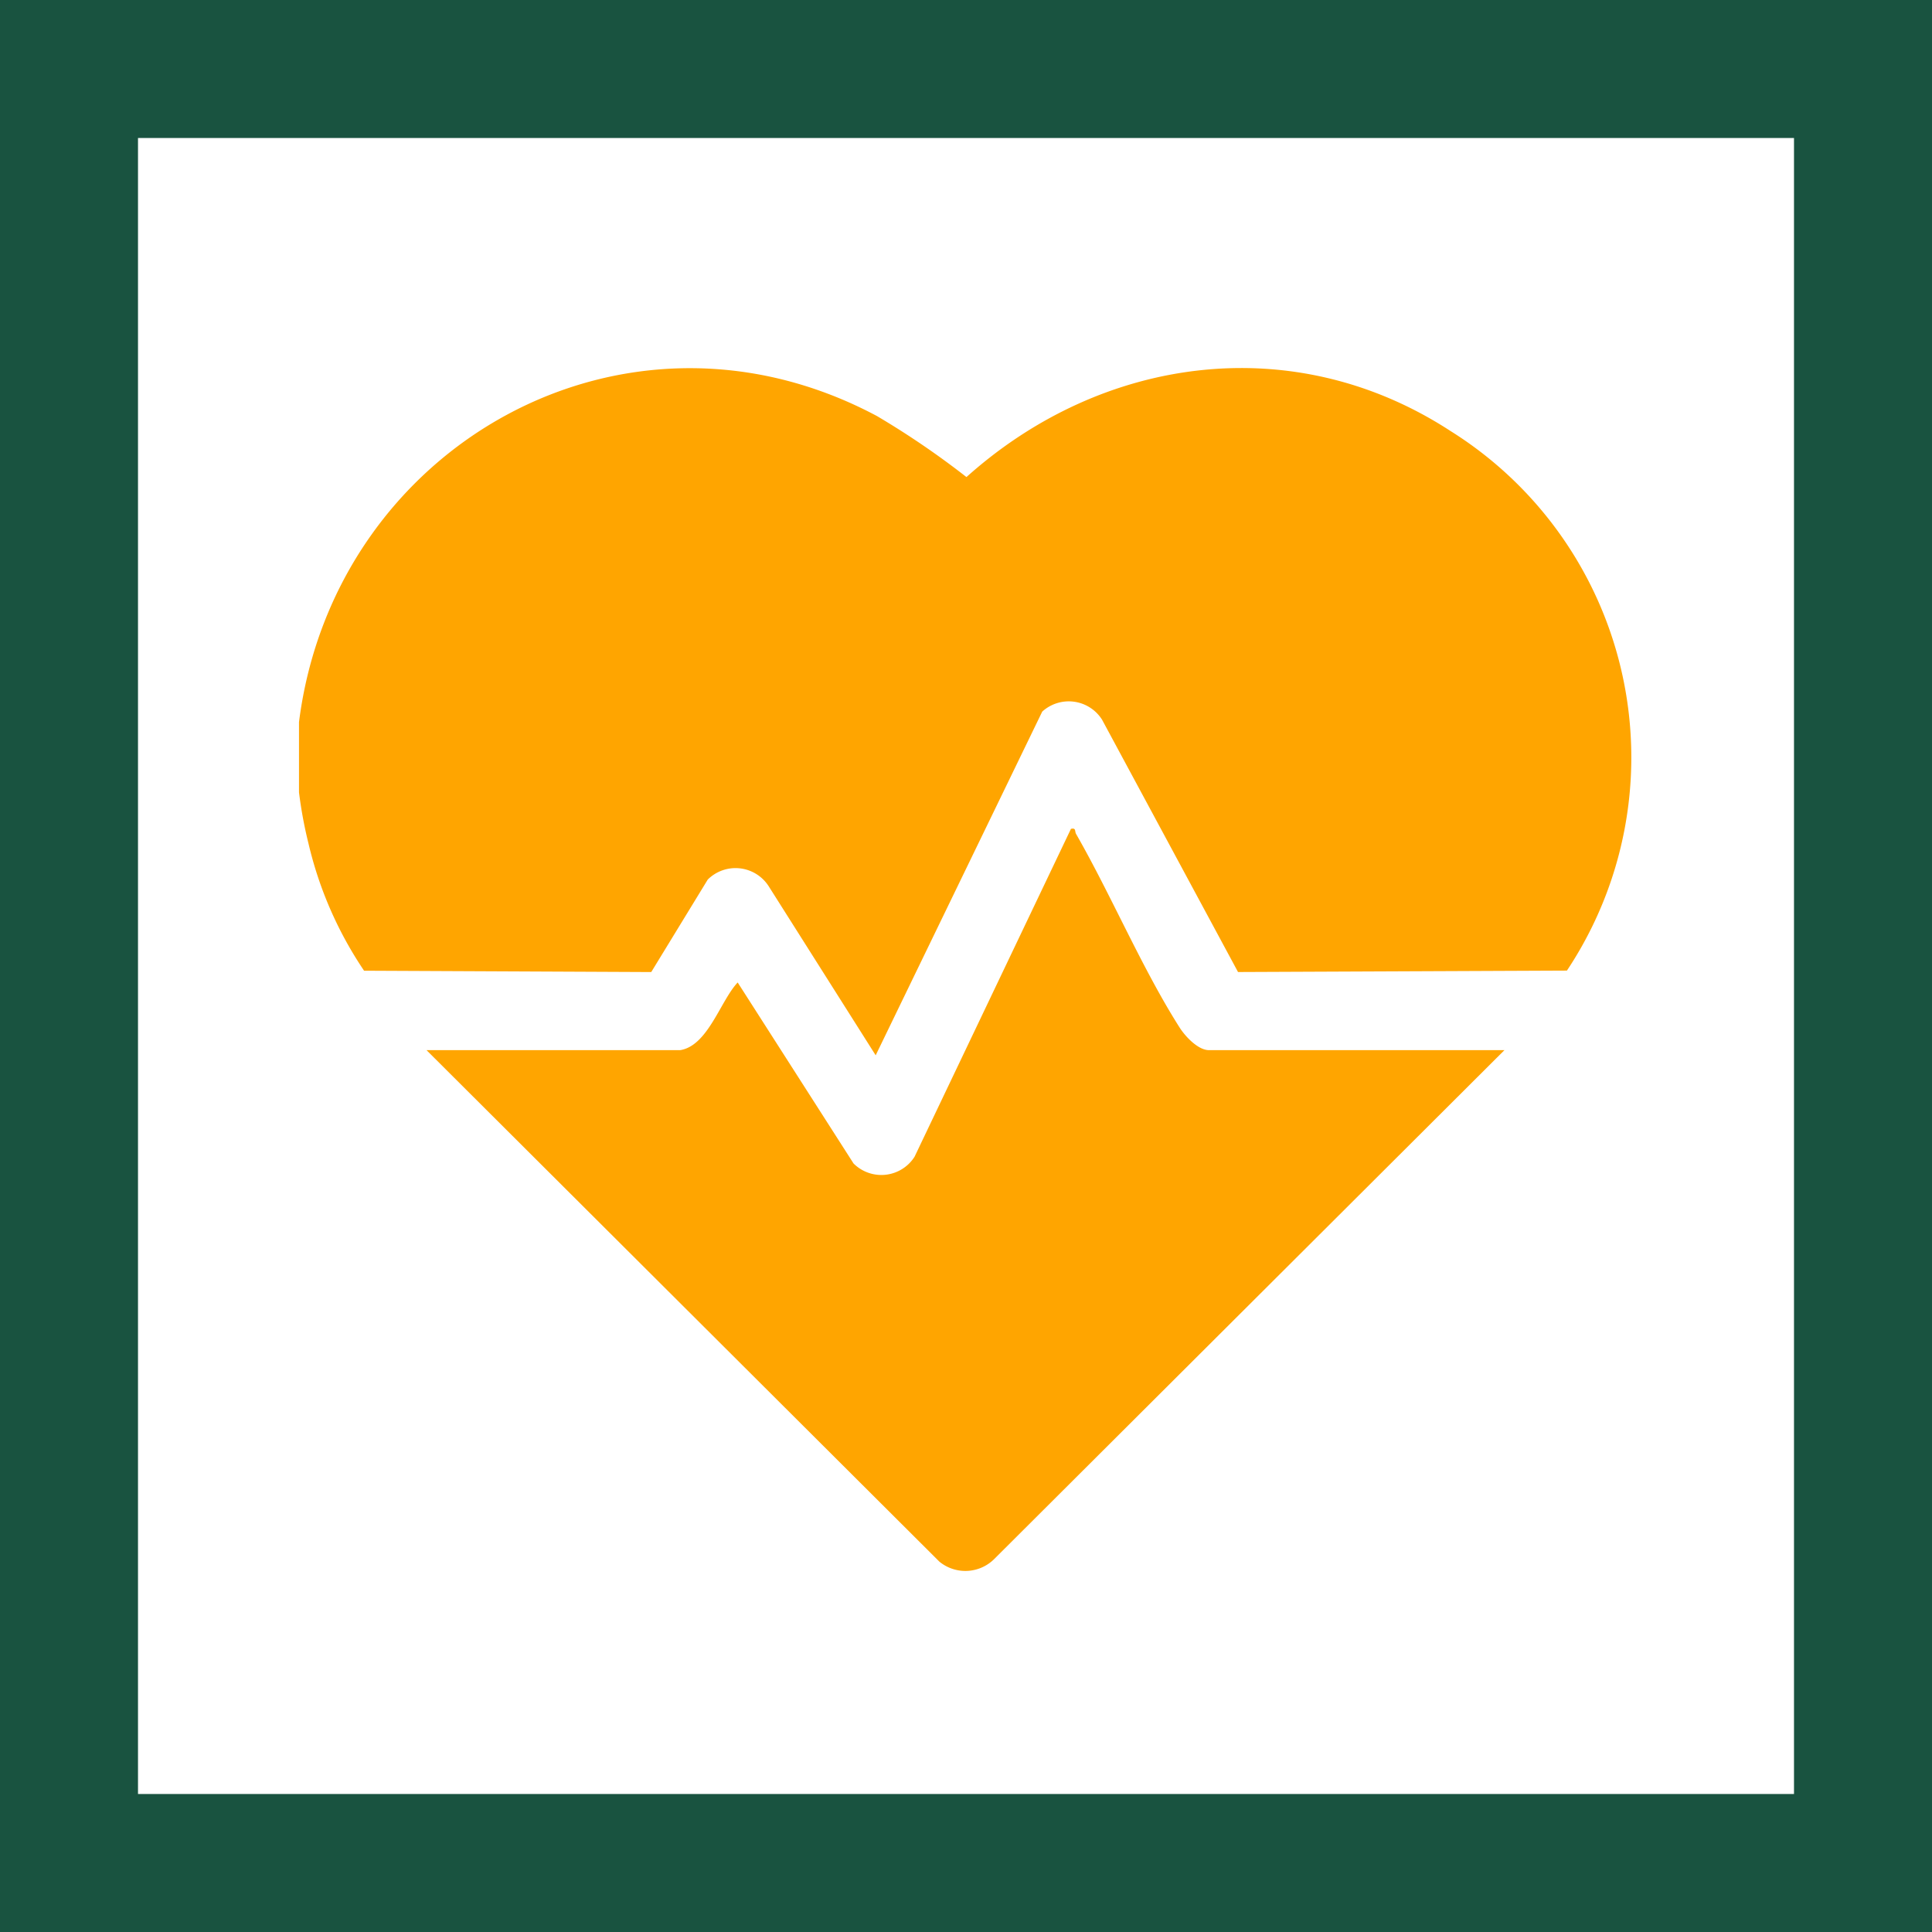 <svg xmlns="http://www.w3.org/2000/svg" xmlns:xlink="http://www.w3.org/1999/xlink" width="84" height="84" viewBox="0 0 84 84"><defs><clipPath id="clip-path"><rect id="Rectangle_133" data-name="Rectangle 133" width="57.953" height="52.309" fill="orange"></rect></clipPath></defs><g id="Group_258" data-name="Group 258" transform="translate(-923 -1610)"><g id="Rectangle_79" data-name="Rectangle 79" transform="translate(923 1610)" fill="#fff" stroke="#195340" stroke-width="6"><rect width="84" height="84" stroke="none"></rect><rect x="3" y="3" width="78" height="78" fill="none"></rect></g><g id="Group_230" data-name="Group 230" transform="translate(936 1626)"><g id="Group_229" data-name="Group 229" clip-path="url(#clip-path)"><path id="Path_209" data-name="Path 209" d="M0,15.394C1.523,3.388,14.154-3.769,25.132,2.091A36.488,36.488,0,0,1,29.02,4.742c5.912-5.3,14.259-6.425,21.049-2A16.741,16.741,0,0,1,55.127,26.2l-14.3.062L34.914,15.288a1.714,1.714,0,0,0-2.6-.348L25.073,29.883l-4.65-7.348a1.712,1.712,0,0,0-2.651-.293l-2.457,4.021L2.829,26.205A16.681,16.681,0,0,1,.417,20.693,18.806,18.806,0,0,1,0,18.451Z" transform="translate(0 0)" fill="orange"></path><path id="Path_210" data-name="Path 210" d="M17.64,33.472c1.2-.2,1.743-2.15,2.49-2.941L25.167,38.4a1.711,1.711,0,0,0,2.653-.291l6.8-14.257c.236-.051.154.1.224.224,1.54,2.687,2.863,5.838,4.5,8.414.242.382.8.984,1.279.984H53.467L31.283,55.6a1.78,1.78,0,0,1-2.383.113L6.6,33.472Z" transform="translate(-1.057 -3.815)" fill="orange"></path></g></g></g></svg>